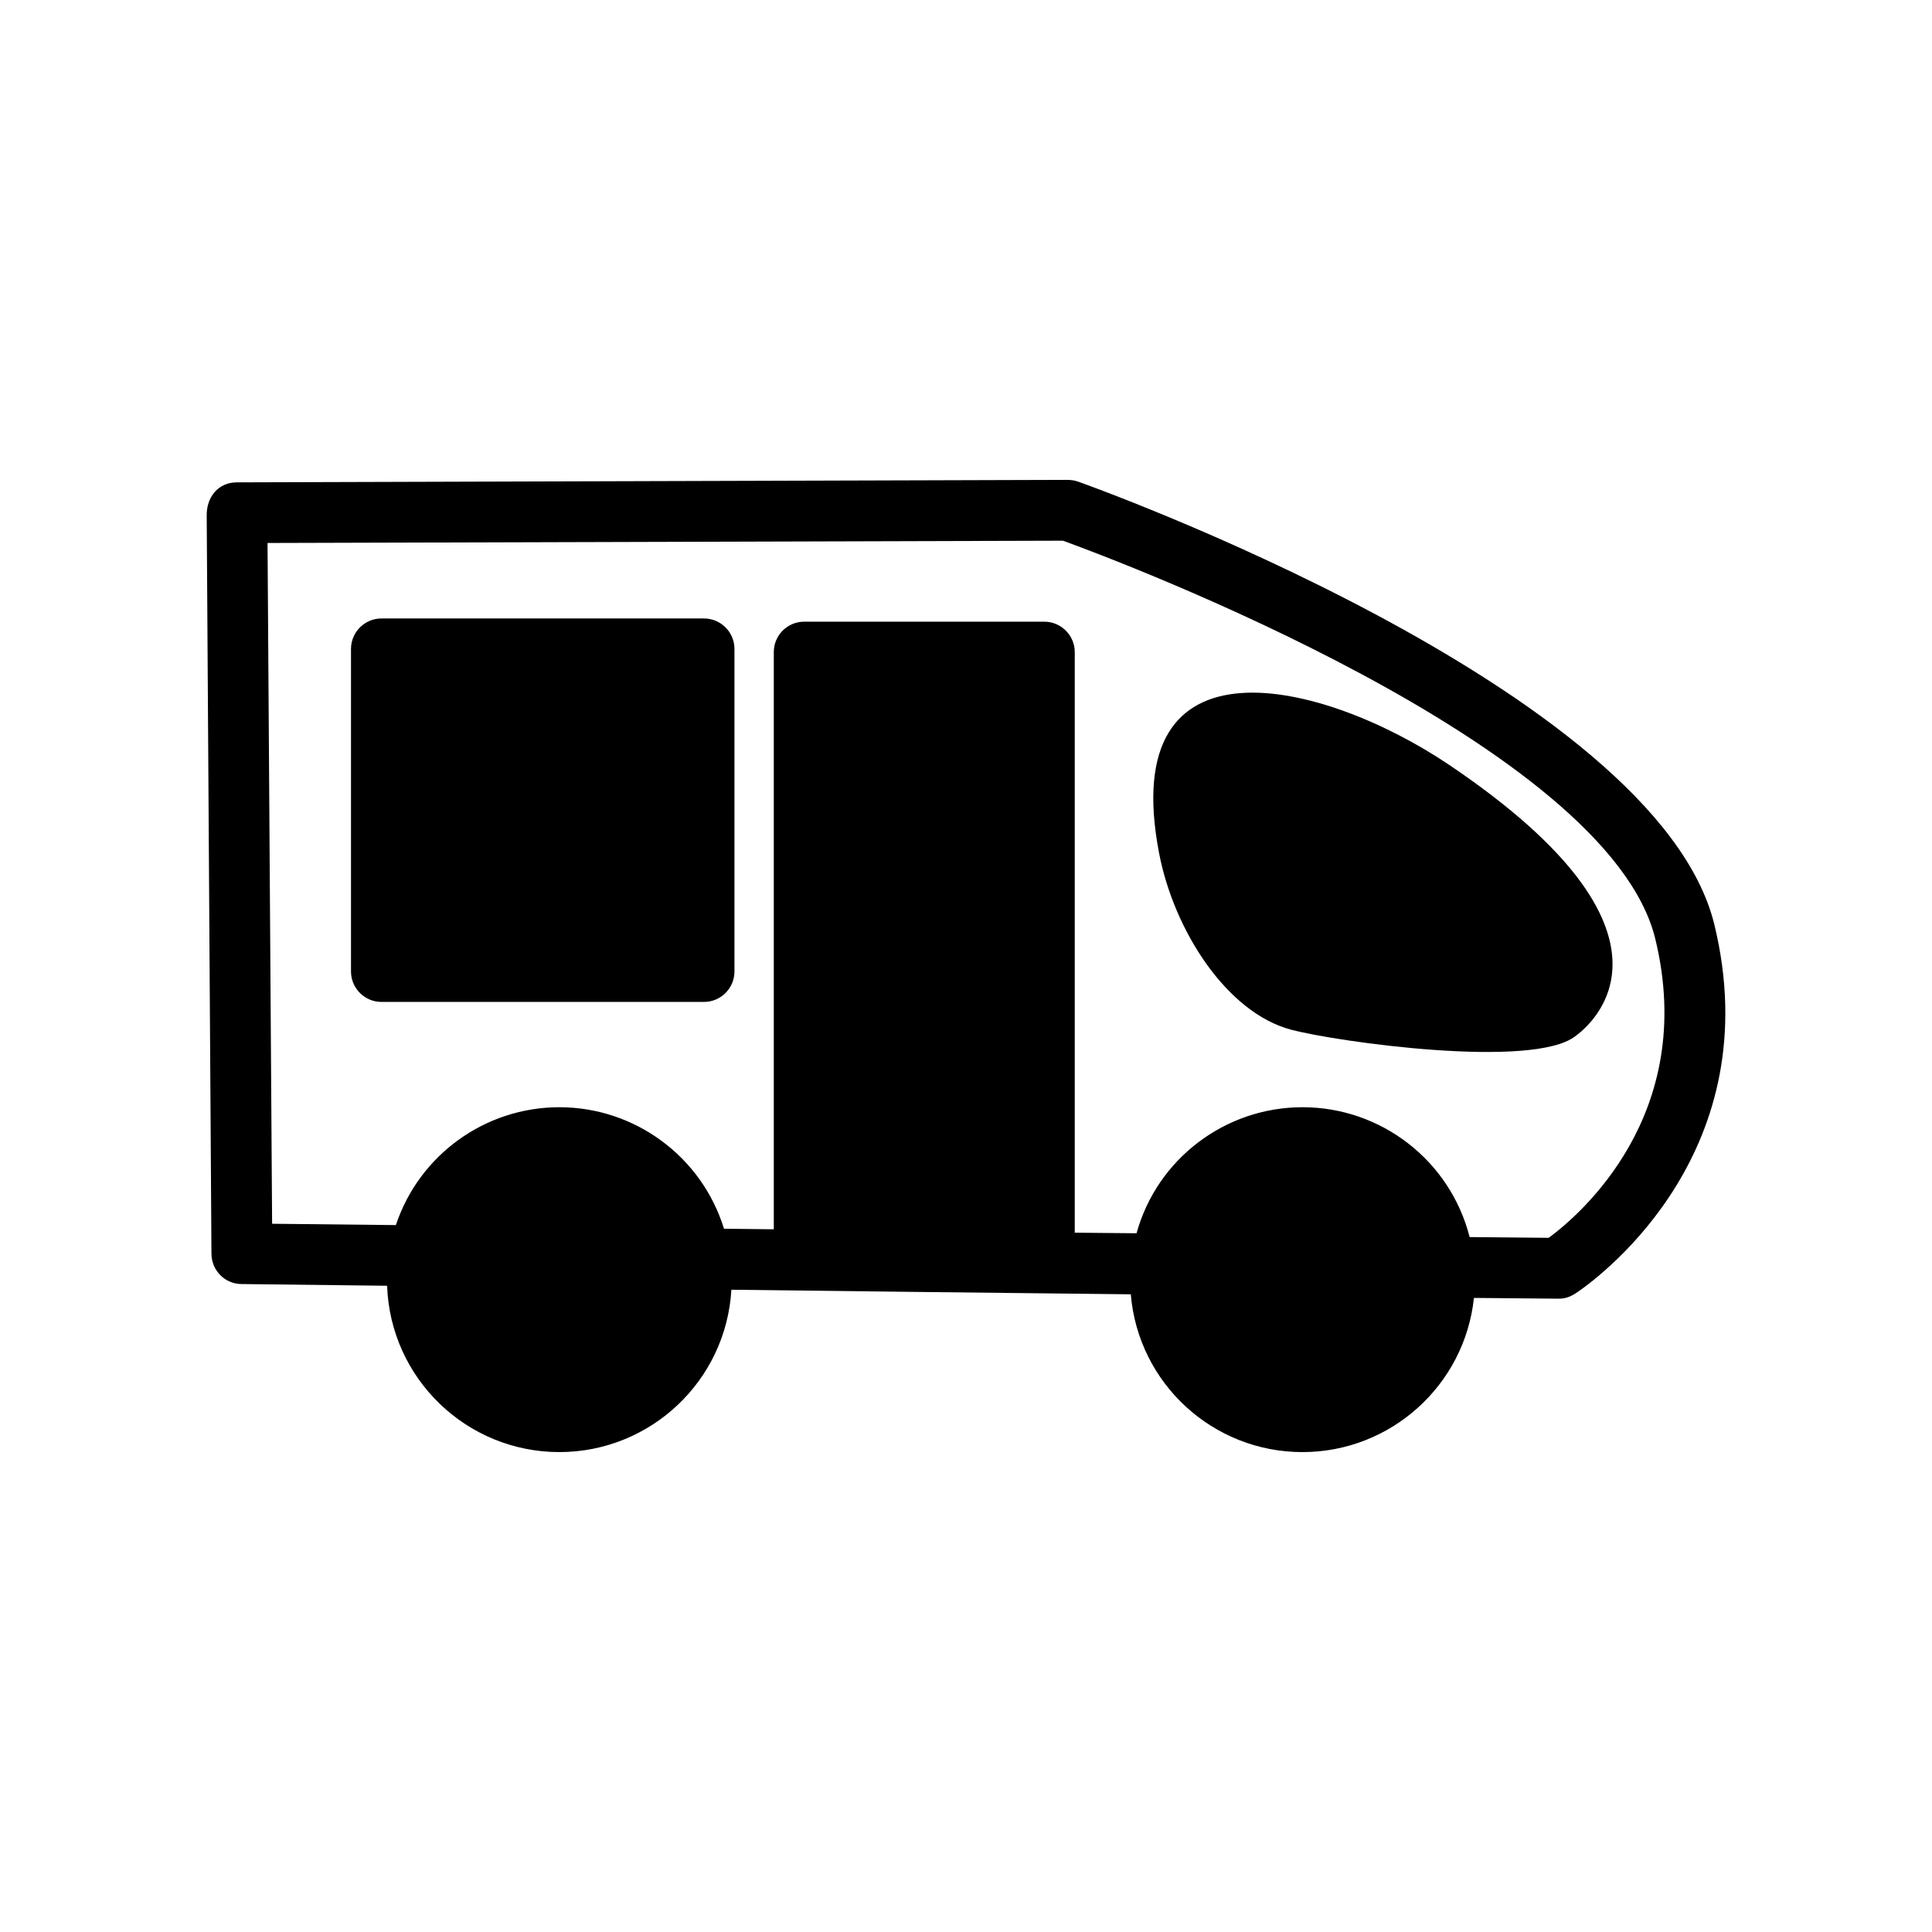 <?xml version="1.0" encoding="UTF-8"?>
<!-- The Best Svg Icon site in the world: iconSvg.co, Visit us! https://iconsvg.co -->
<svg fill="#000000" width="800px" height="800px" version="1.1" viewBox="144 144 512 512" xmlns="http://www.w3.org/2000/svg">
 <g>
  <path d="m214.9 287.9 1.211 180.41 32.797 0.352c6.195-18.59 23.629-31.234 43.328-31.234 20.051 0 37.734 13.098 43.629 32.195l13.199 0.152v-152.96c0-4.434 3.578-8.062 8.062-8.062h63.633c4.434 0 8.062 3.629 8.062 8.062v153.86l16.375 0.152c5.441-19.699 23.477-33.402 43.984-33.402 20.906 0 39.145 14.207 44.285 34.41l20.957 0.203c8.16-5.996 39.5-32.695 28.266-79.148-12.445-51.59-142.58-100.36-156.99-105.6l-210.79 0.605zm31.691 196.84-38.543-0.453c-4.434 0-7.961-3.578-8.012-8.012l-1.258-195.68c-0.051-4.785 2.973-8.766 8.012-8.766l219.86-0.656c1.109 0 2.066 0.102 3.176 0.504 0.402 0.152 153.26 54.359 168.52 117.44 14.359 59.398-29.223 92.398-36.125 97.184-1.664 1.16-3.125 1.914-5.34 1.863l-22.27-0.203c-2.469 23.176-22.066 40.859-45.445 40.859-23.73 0-43.527-18.188-45.492-41.816-35.316-0.352-70.582-0.805-105.85-1.211-1.41 24.133-21.41 43.023-45.594 43.023-24.586 0-44.789-19.496-45.645-44.082z"/>
  <path d="m245.08 307.9h85.496c4.434 0 8.062 3.629 8.062 8.062v85.496c0 4.434-3.629 8.062-8.062 8.062h-85.496c-4.434 0-8.062-3.629-8.062-8.062v-85.496c0-4.434 3.629-8.062 8.062-8.062z"/>
  <path d="m486.15 416.88c-17.078-4.535-31.035-26.301-34.965-46.703-11.488-59.551 43.48-45.949 76.781-23.527 66.957 45.09 37.484 69.121 33.453 71.996-11.438 8.715-63.027 1.461-75.27-1.762z"/>
 </g>
</svg>